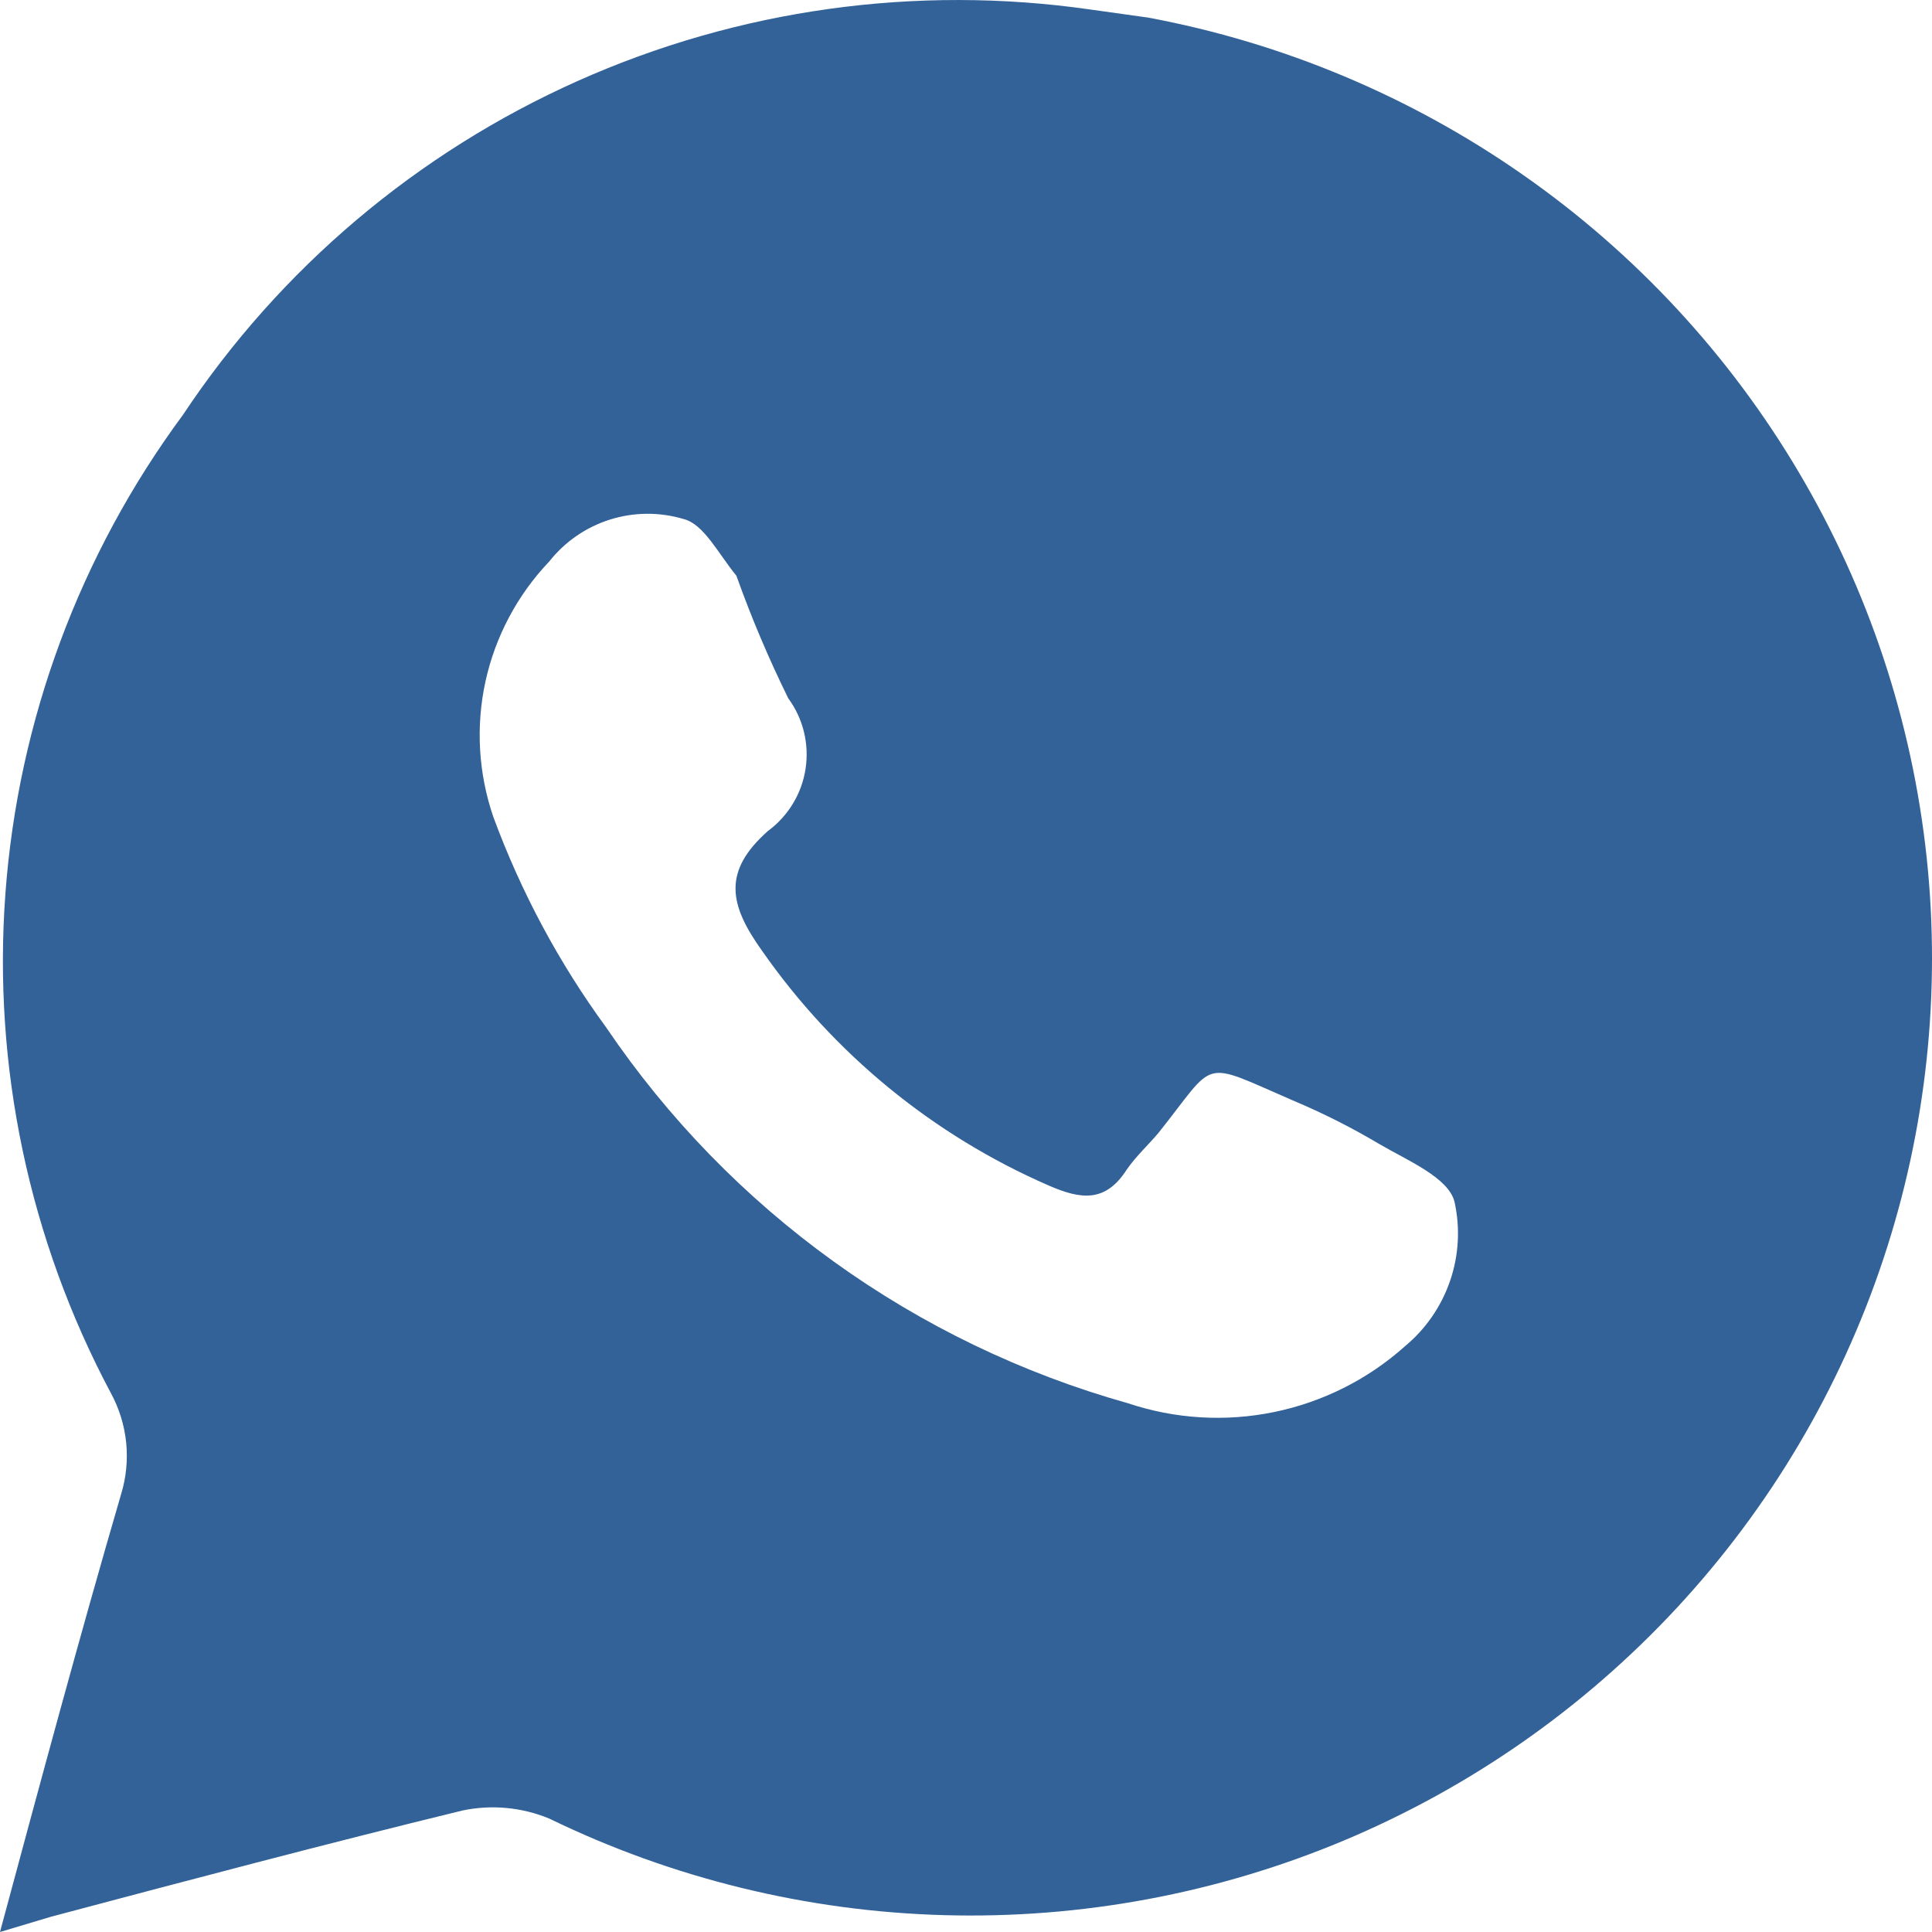 <?xml version="1.0" encoding="UTF-8"?>
<svg xmlns="http://www.w3.org/2000/svg" width="25" height="25" viewBox="0 0 25 25" fill="none">
  <path d="M14.859 0.228L14.109 0.123C11.854 -0.201 9.554 0.119 7.475 1.048C5.397 1.976 3.626 3.473 2.369 5.366C1.032 7.174 0.235 9.322 0.07 11.562C-0.096 13.802 0.378 16.043 1.435 18.027C1.543 18.226 1.61 18.444 1.633 18.669C1.655 18.894 1.633 19.122 1.566 19.338C1.027 21.186 0.526 23.047 0 25L0.658 24.803C2.435 24.331 4.212 23.86 5.988 23.427C6.364 23.349 6.753 23.386 7.107 23.532C8.701 24.307 10.443 24.733 12.217 24.782C13.99 24.831 15.753 24.502 17.388 23.817C19.023 23.131 20.491 22.106 21.696 20.808C22.9 19.511 23.811 17.973 24.369 16.296C24.927 14.619 25.118 12.843 24.93 11.086C24.741 9.33 24.178 7.633 23.277 6.112C22.377 4.59 21.16 3.277 19.708 2.263C18.256 1.248 16.603 0.554 14.859 0.228ZM18.176 17.424C17.698 17.851 17.114 18.143 16.486 18.272C15.857 18.401 15.205 18.362 14.596 18.158C11.839 17.384 9.446 15.661 7.844 13.295C7.232 12.459 6.741 11.541 6.383 10.569C6.19 10.005 6.155 9.399 6.282 8.817C6.41 8.235 6.695 7.698 7.107 7.266C7.308 7.011 7.581 6.822 7.891 6.724C8.201 6.626 8.533 6.623 8.845 6.716C9.108 6.781 9.292 7.161 9.529 7.45C9.722 7.991 9.946 8.52 10.2 9.036C10.393 9.298 10.473 9.626 10.424 9.948C10.375 10.27 10.2 10.559 9.937 10.753C9.345 11.277 9.437 11.71 9.858 12.299C10.789 13.636 12.073 14.688 13.569 15.34C13.991 15.524 14.307 15.563 14.583 15.13C14.701 14.96 14.859 14.816 14.991 14.659C15.754 13.702 15.517 13.715 16.728 14.239C17.114 14.401 17.487 14.589 17.847 14.803C18.202 15.012 18.742 15.235 18.821 15.55C18.897 15.891 18.877 16.247 18.763 16.577C18.649 16.908 18.446 17.201 18.176 17.424Z" fill="#326298"></path>
</svg>
